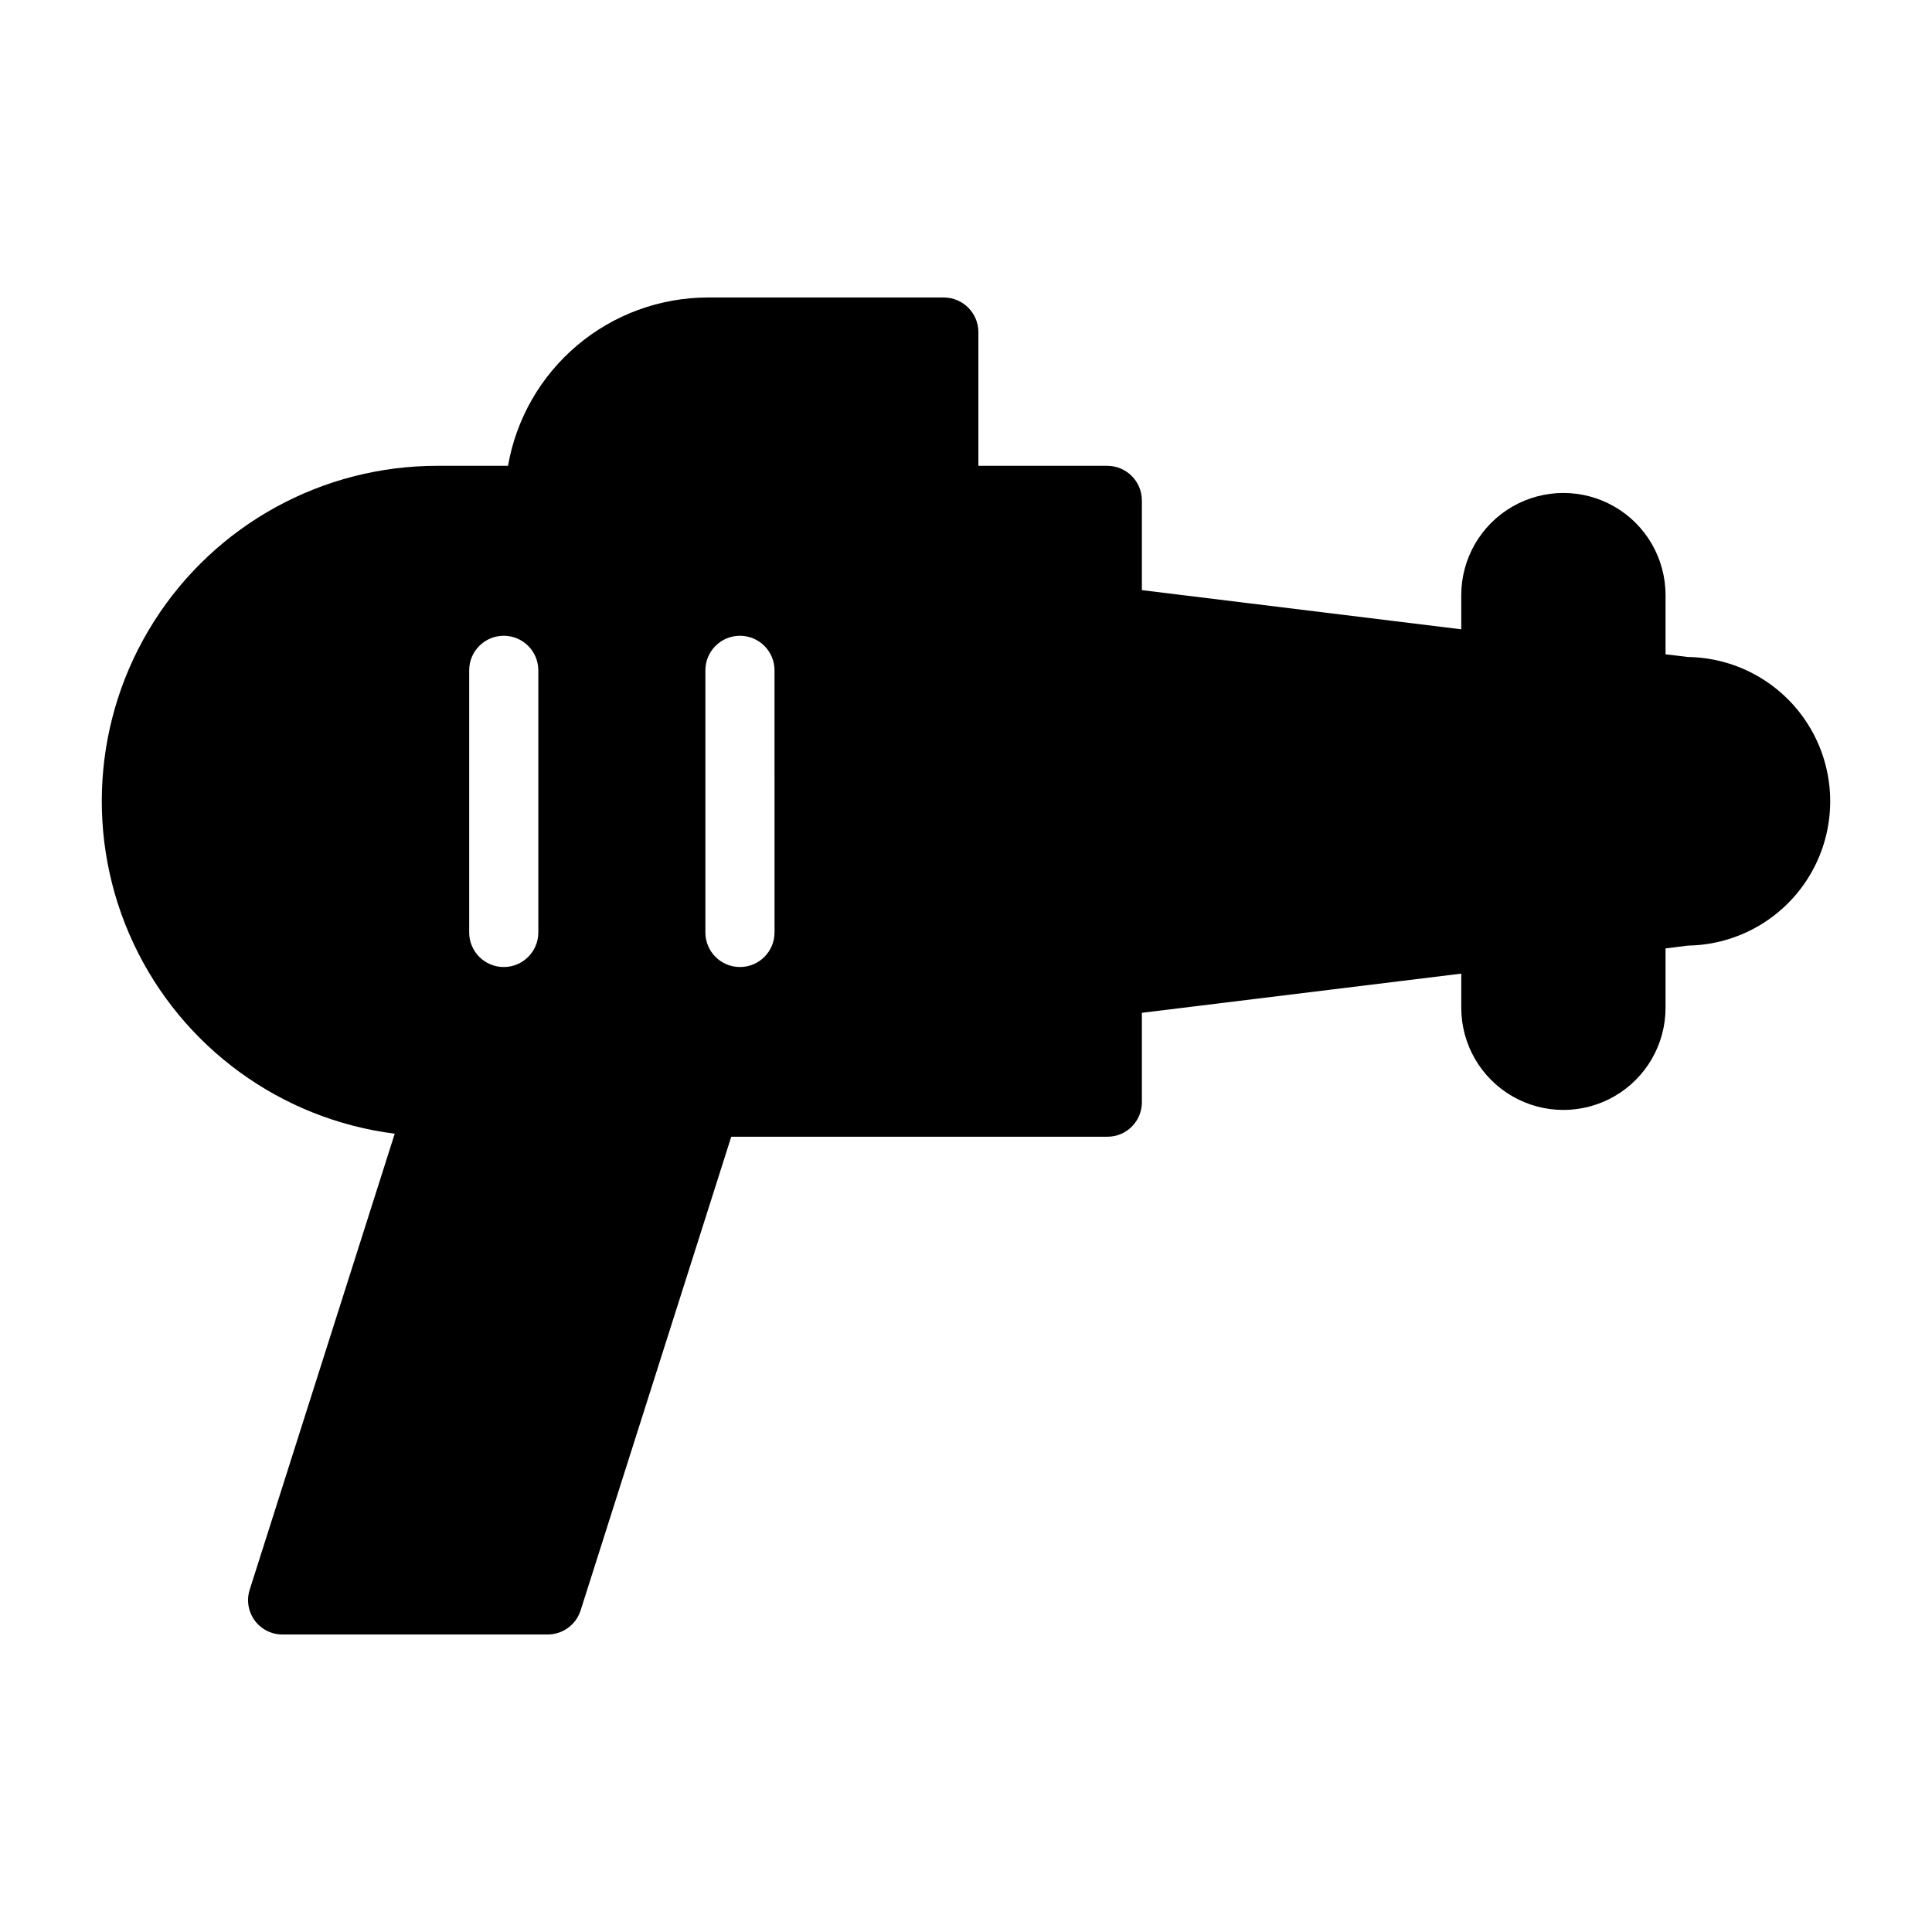 <?xml version="1.0" encoding="UTF-8"?>
<!-- Uploaded to: ICON Repo, www.svgrepo.com, Generator: ICON Repo Mixer Tools -->
<svg fill="#000000" width="800px" height="800px" version="1.1" viewBox="144 144 512 512" xmlns="http://www.w3.org/2000/svg">
 <path d="m591.32 318.11-5.934-0.711v-15.691c0-9.672-5.16-18.609-13.535-23.441-8.375-4.836-18.691-4.836-27.066 0-8.375 4.832-13.535 13.77-13.535 23.441v9.066l-84.641-10.383v-23.785c-0.016-5.051-4.106-9.145-9.16-9.16h-34.168v-35.449c-0.016-5.051-4.106-9.145-9.16-9.16h-62.562c-12.66 0.027-24.906 4.512-34.586 12.672-9.68 8.16-16.176 19.469-18.344 31.938h-18.703c-30.422-0.031-58.742 15.5-75.07 41.168-16.324 25.664-18.387 57.902-5.465 85.438 12.926 27.539 39.039 46.551 69.215 50.391l-38.422 120.8c-0.902 2.781-0.418 5.824 1.305 8.184 1.727 2.359 4.477 3.746 7.398 3.727h70.258c3.965-0.004 7.477-2.555 8.703-6.32l39.941-125.59h99.66c2.434 0.008 4.766-0.953 6.488-2.676 1.719-1.719 2.68-4.051 2.672-6.484v-23.68l84.641-10.383v9.055c0 9.672 5.16 18.605 13.535 23.441 8.375 4.836 18.691 4.836 27.066 0 8.375-4.836 13.535-13.77 13.535-23.441v-15.738l5.965-0.75c13.527-0.203 25.945-7.539 32.648-19.293 6.703-11.754 6.699-26.172-0.016-37.922-6.715-11.746-19.137-19.074-32.664-19.266zm-322.98 3.535c0-5.059 4.102-9.16 9.16-9.16s9.16 4.102 9.16 9.16v69.465c0 5.059-4.102 9.16-9.16 9.16s-9.16-4.102-9.16-9.16zm80.918 69.465h-0.004c0 5.059-4.098 9.16-9.16 9.16-5.059 0-9.16-4.102-9.16-9.16v-69.465c0-5.059 4.102-9.16 9.16-9.16 5.062 0 9.16 4.102 9.16 9.16z"/>
</svg>